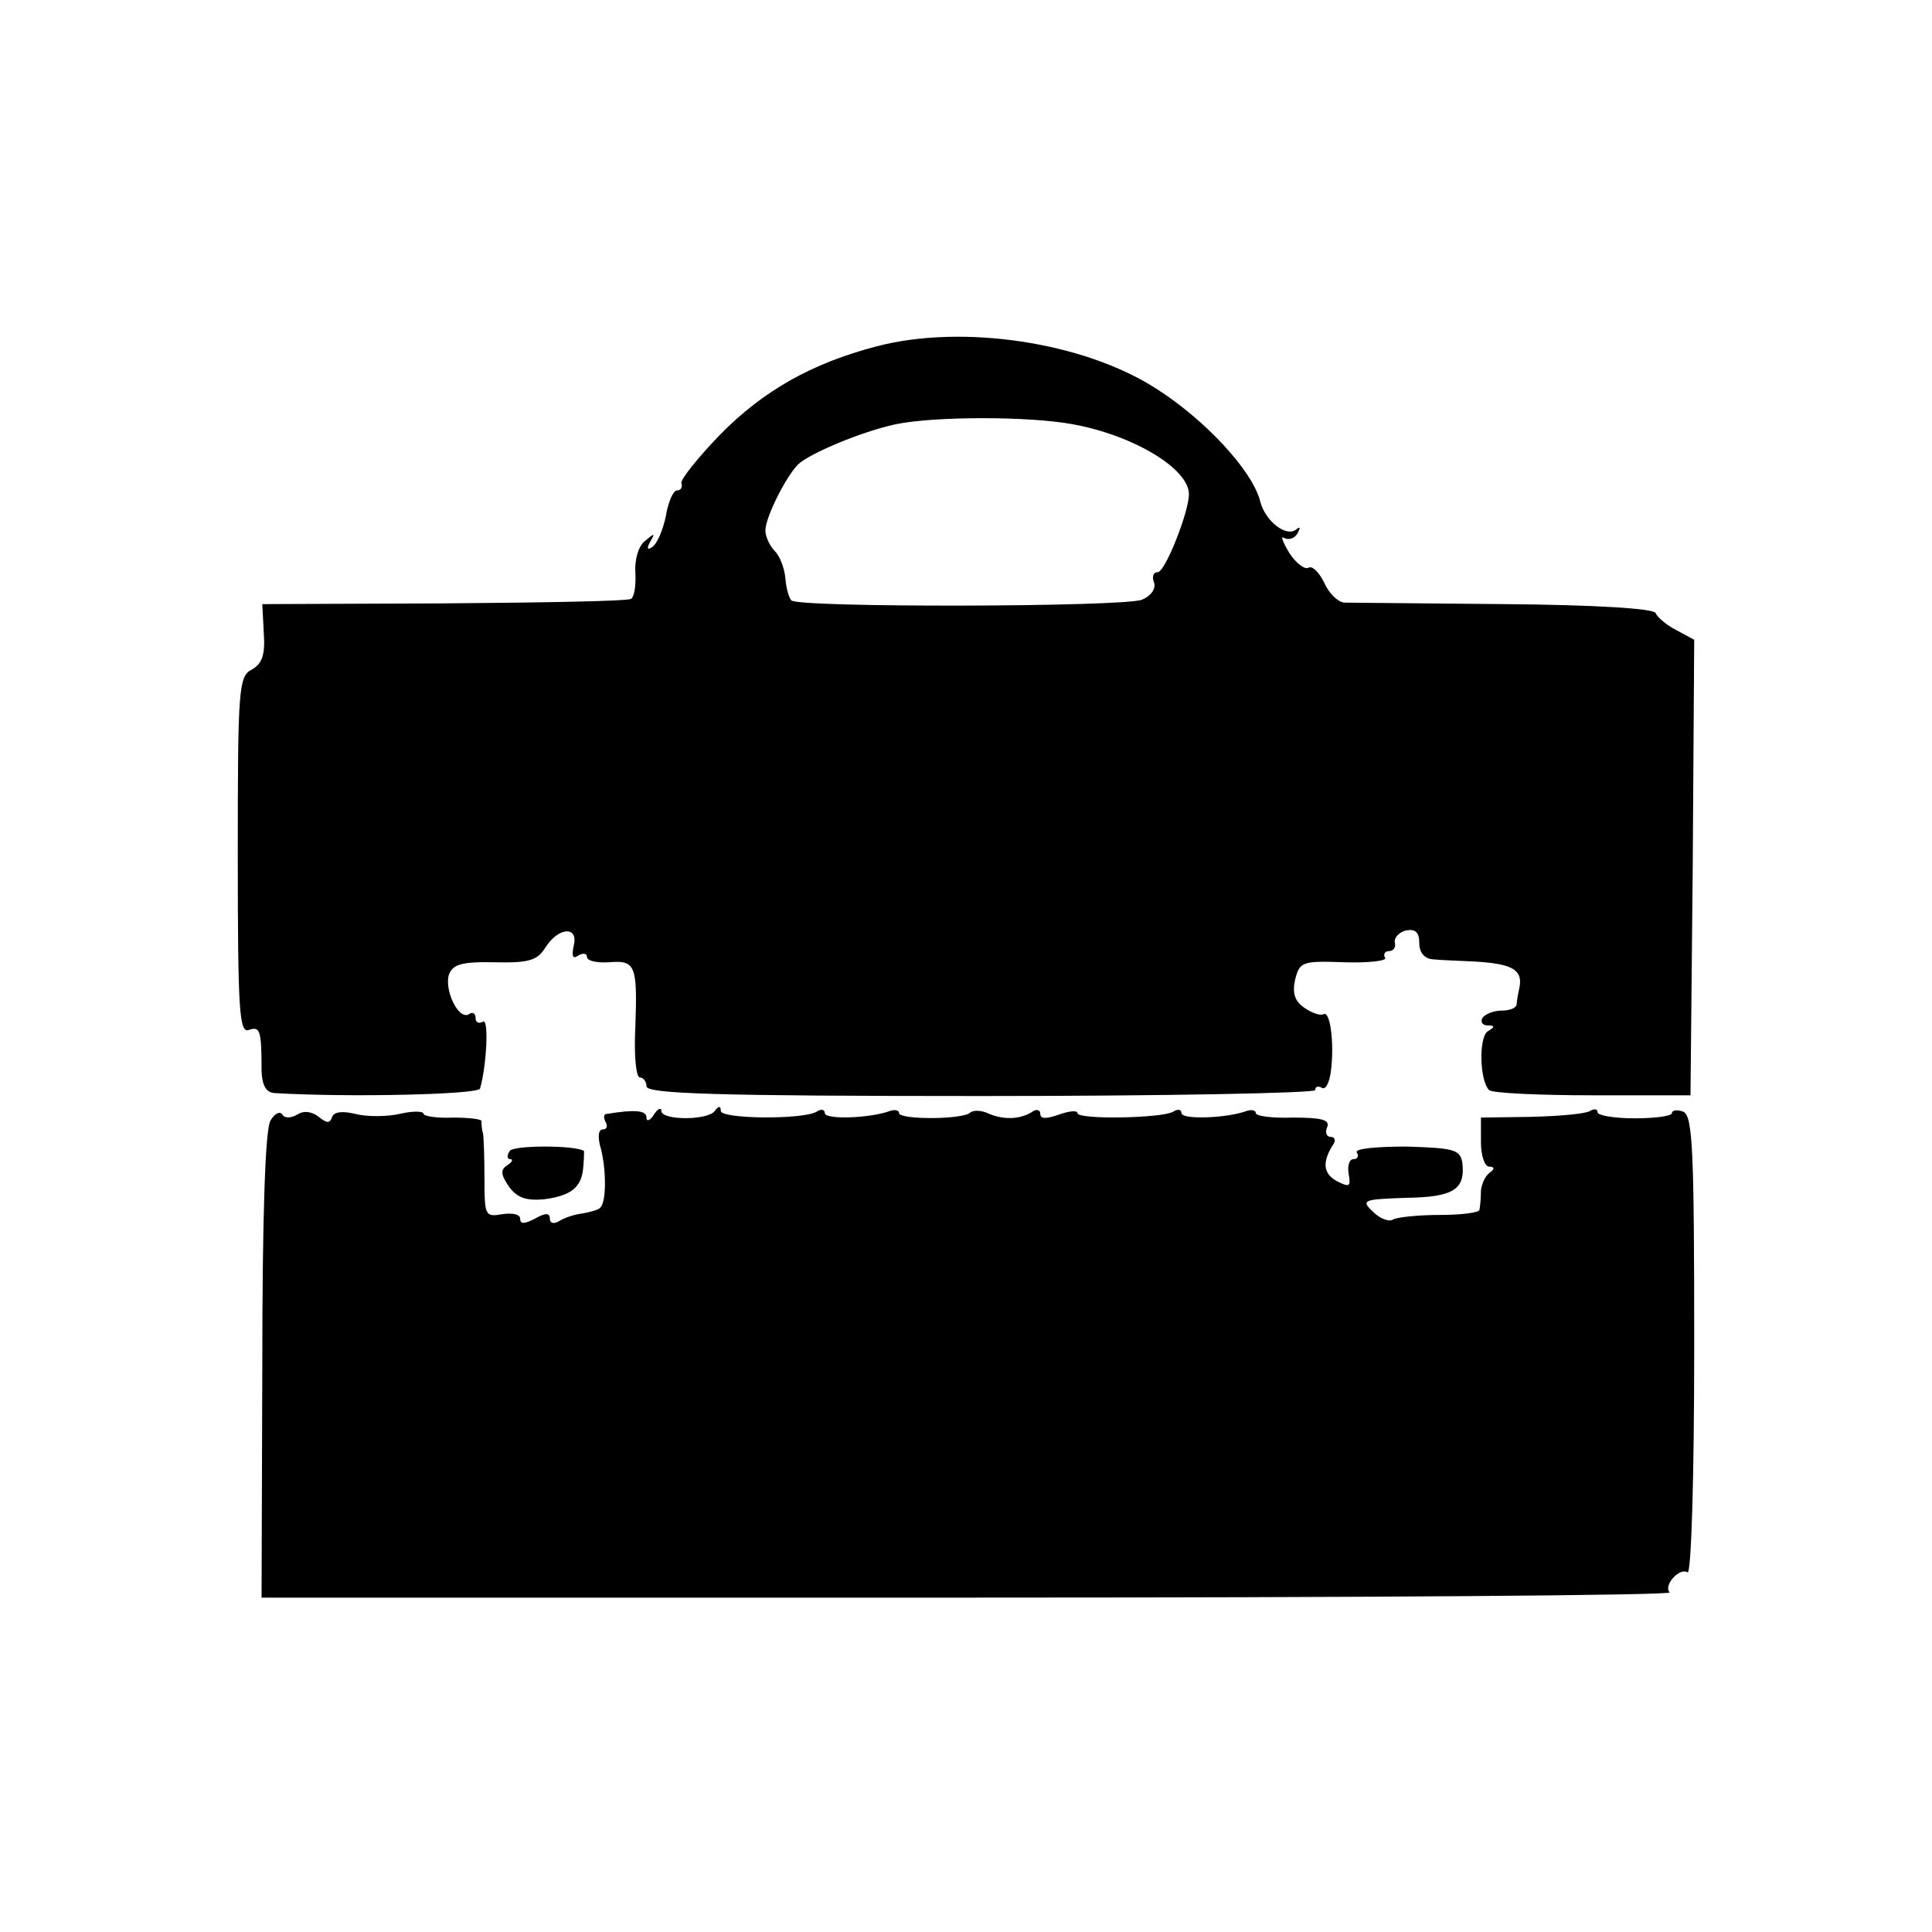 <?xml version="1.0" standalone="no"?>
<!DOCTYPE svg PUBLIC "-//W3C//DTD SVG 20010904//EN"
 "http://www.w3.org/TR/2001/REC-SVG-20010904/DTD/svg10.dtd">
<svg version="1.0" xmlns="http://www.w3.org/2000/svg"
 width="260pt" height="260pt" viewBox="0 0 260 260"
 preserveAspectRatio="xMidYMid meet">
<g transform="translate(0,260) scale(0.1,-0.1)"
fill="#000000" stroke="none">
<path d="M1180 2134 c-88 -23 -153 -60 -211 -119 -30 -31 -53 -60 -52 -65 2
-6 -1 -10 -6 -10 -5 0 -12 -16 -15 -35 -4 -19 -12 -37 -18 -41 -7 -5 -8 -2 -3
7 7 12 6 12 -7 1 -9 -7 -14 -25 -13 -42 1 -17 -1 -33 -6 -36 -5 -3 -118 -5
-252 -6 l-244 -1 2 -39 c2 -29 -2 -41 -16 -49 -18 -9 -19 -26 -19 -250 0 -210
2 -240 15 -235 15 5 17 0 17 -56 1 -19 6 -28 17 -29 100 -6 274 -2 277 6 9 31
12 95 4 90 -6 -3 -10 -1 -10 5 0 6 -4 9 -9 5 -14 -8 -33 32 -27 53 5 14 17 18
61 17 46 -1 58 2 69 20 18 28 45 29 38 2 -3 -14 -1 -18 6 -13 7 4 12 3 12 -2
0 -5 13 -8 29 -7 36 3 39 -3 36 -87 -2 -38 1 -68 6 -68 5 0 9 -6 9 -12 0 -10
97 -13 450 -13 248 0 450 4 450 8 0 5 4 6 9 3 5 -3 10 7 12 22 5 38 -1 83 -10
77 -5 -2 -16 2 -26 9 -13 9 -16 20 -12 38 6 24 10 25 67 23 32 -1 57 2 54 6
-3 5 0 9 5 9 6 0 10 5 8 12 -1 6 6 14 16 16 12 2 17 -3 17 -17 0 -13 7 -21 18
-22 9 -1 35 -2 57 -3 50 -3 64 -11 60 -34 -2 -9 -4 -20 -4 -24 -1 -5 -10 -8
-20 -8 -11 0 -23 -5 -26 -10 -3 -5 0 -10 7 -10 10 0 10 -2 0 -8 -12 -8 -11
-66 2 -79 4 -4 66 -7 139 -7 l132 0 3 307 2 306 -24 13 c-14 7 -26 18 -28 23
-2 6 -80 11 -203 12 -110 1 -207 2 -216 2 -9 1 -21 13 -27 27 -7 14 -16 23
-21 20 -5 -3 -17 6 -26 20 -9 15 -12 24 -7 20 6 -3 14 -1 18 6 4 7 4 10 -1 6
-13 -12 -42 10 -49 37 -10 41 -74 110 -140 152 -98 63 -261 87 -376 57z m264
-105 c82 -15 156 -60 156 -94 0 -24 -32 -105 -42 -105 -6 0 -8 -6 -5 -14 3 -8
-4 -18 -16 -23 -23 -10 -462 -11 -472 -1 -3 3 -7 16 -8 29 -1 13 -7 30 -14 37
-7 7 -13 20 -13 28 0 18 28 73 44 89 16 15 85 44 131 54 53 11 180 11 239 0z"/>
<path d="M364 1092 c-7 -11 -11 -128 -11 -329 l-1 -313 951 0 c523 0 947 3
944 7 -9 9 13 34 24 27 5 -3 9 127 9 304 0 266 -2 311 -15 316 -8 3 -15 2 -15
-2 0 -4 -23 -7 -50 -7 -28 0 -50 4 -50 8 0 5 -5 5 -10 2 -6 -4 -41 -7 -79 -8
l-68 -1 0 -33 c0 -18 5 -33 11 -33 7 0 8 -3 1 -8 -6 -4 -11 -15 -12 -24 0 -10
-1 -21 -2 -26 0 -4 -25 -7 -53 -7 -29 0 -57 -3 -63 -6 -5 -4 -18 1 -27 10 -17
16 -14 17 44 19 64 1 80 11 76 47 -3 18 -11 20 -75 22 -42 0 -71 -3 -67 -8 3
-5 1 -9 -5 -9 -5 0 -8 -9 -6 -20 3 -17 1 -18 -15 -10 -19 10 -21 25 -7 48 5 6
4 12 -2 12 -6 0 -8 6 -5 13 4 10 -7 13 -46 13 -27 -1 -50 2 -50 6 0 4 -6 5
-12 3 -27 -10 -88 -12 -88 -3 0 5 -5 6 -11 2 -15 -9 -129 -11 -129 -2 0 4 -11
3 -25 -2 -17 -6 -25 -6 -25 1 0 6 -6 7 -12 2 -17 -10 -39 -10 -59 -1 -9 4 -19
4 -23 1 -9 -10 -96 -10 -96 -1 0 4 -6 5 -12 3 -27 -10 -88 -12 -88 -3 0 5 -5
6 -11 2 -18 -11 -129 -10 -129 1 0 7 -3 7 -8 0 -9 -13 -72 -13 -72 0 0 5 -5 3
-10 -5 -5 -8 -10 -10 -10 -4 0 10 -16 11 -53 5 -5 0 -5 -5 -2 -11 3 -5 2 -10
-4 -10 -6 0 -7 -11 -2 -27 7 -29 7 -70 -1 -78 -2 -3 -13 -6 -24 -8 -10 -1 -25
-6 -31 -10 -8 -5 -13 -3 -13 3 0 8 -6 8 -20 0 -14 -7 -20 -8 -20 0 0 6 -11 8
-24 6 -23 -4 -24 -2 -24 47 0 29 -1 57 -2 62 -2 6 -2 13 -2 16 1 3 -17 5 -39
5 -21 -1 -39 2 -39 5 0 4 -15 4 -32 0 -18 -4 -45 -4 -60 0 -17 4 -28 3 -31 -4
-3 -9 -7 -9 -18 0 -9 7 -20 9 -29 3 -9 -5 -17 -5 -20 0 -3 5 -10 2 -16 -8z"/>
<path d="M686 1051 c-4 -6 -4 -11 1 -11 4 0 2 -4 -4 -8 -10 -6 -9 -13 2 -29
11 -15 23 -19 47 -17 37 5 51 16 53 44 1 11 1 20 1 21 -11 8 -96 8 -100 0z"/>
</g>
</svg>
